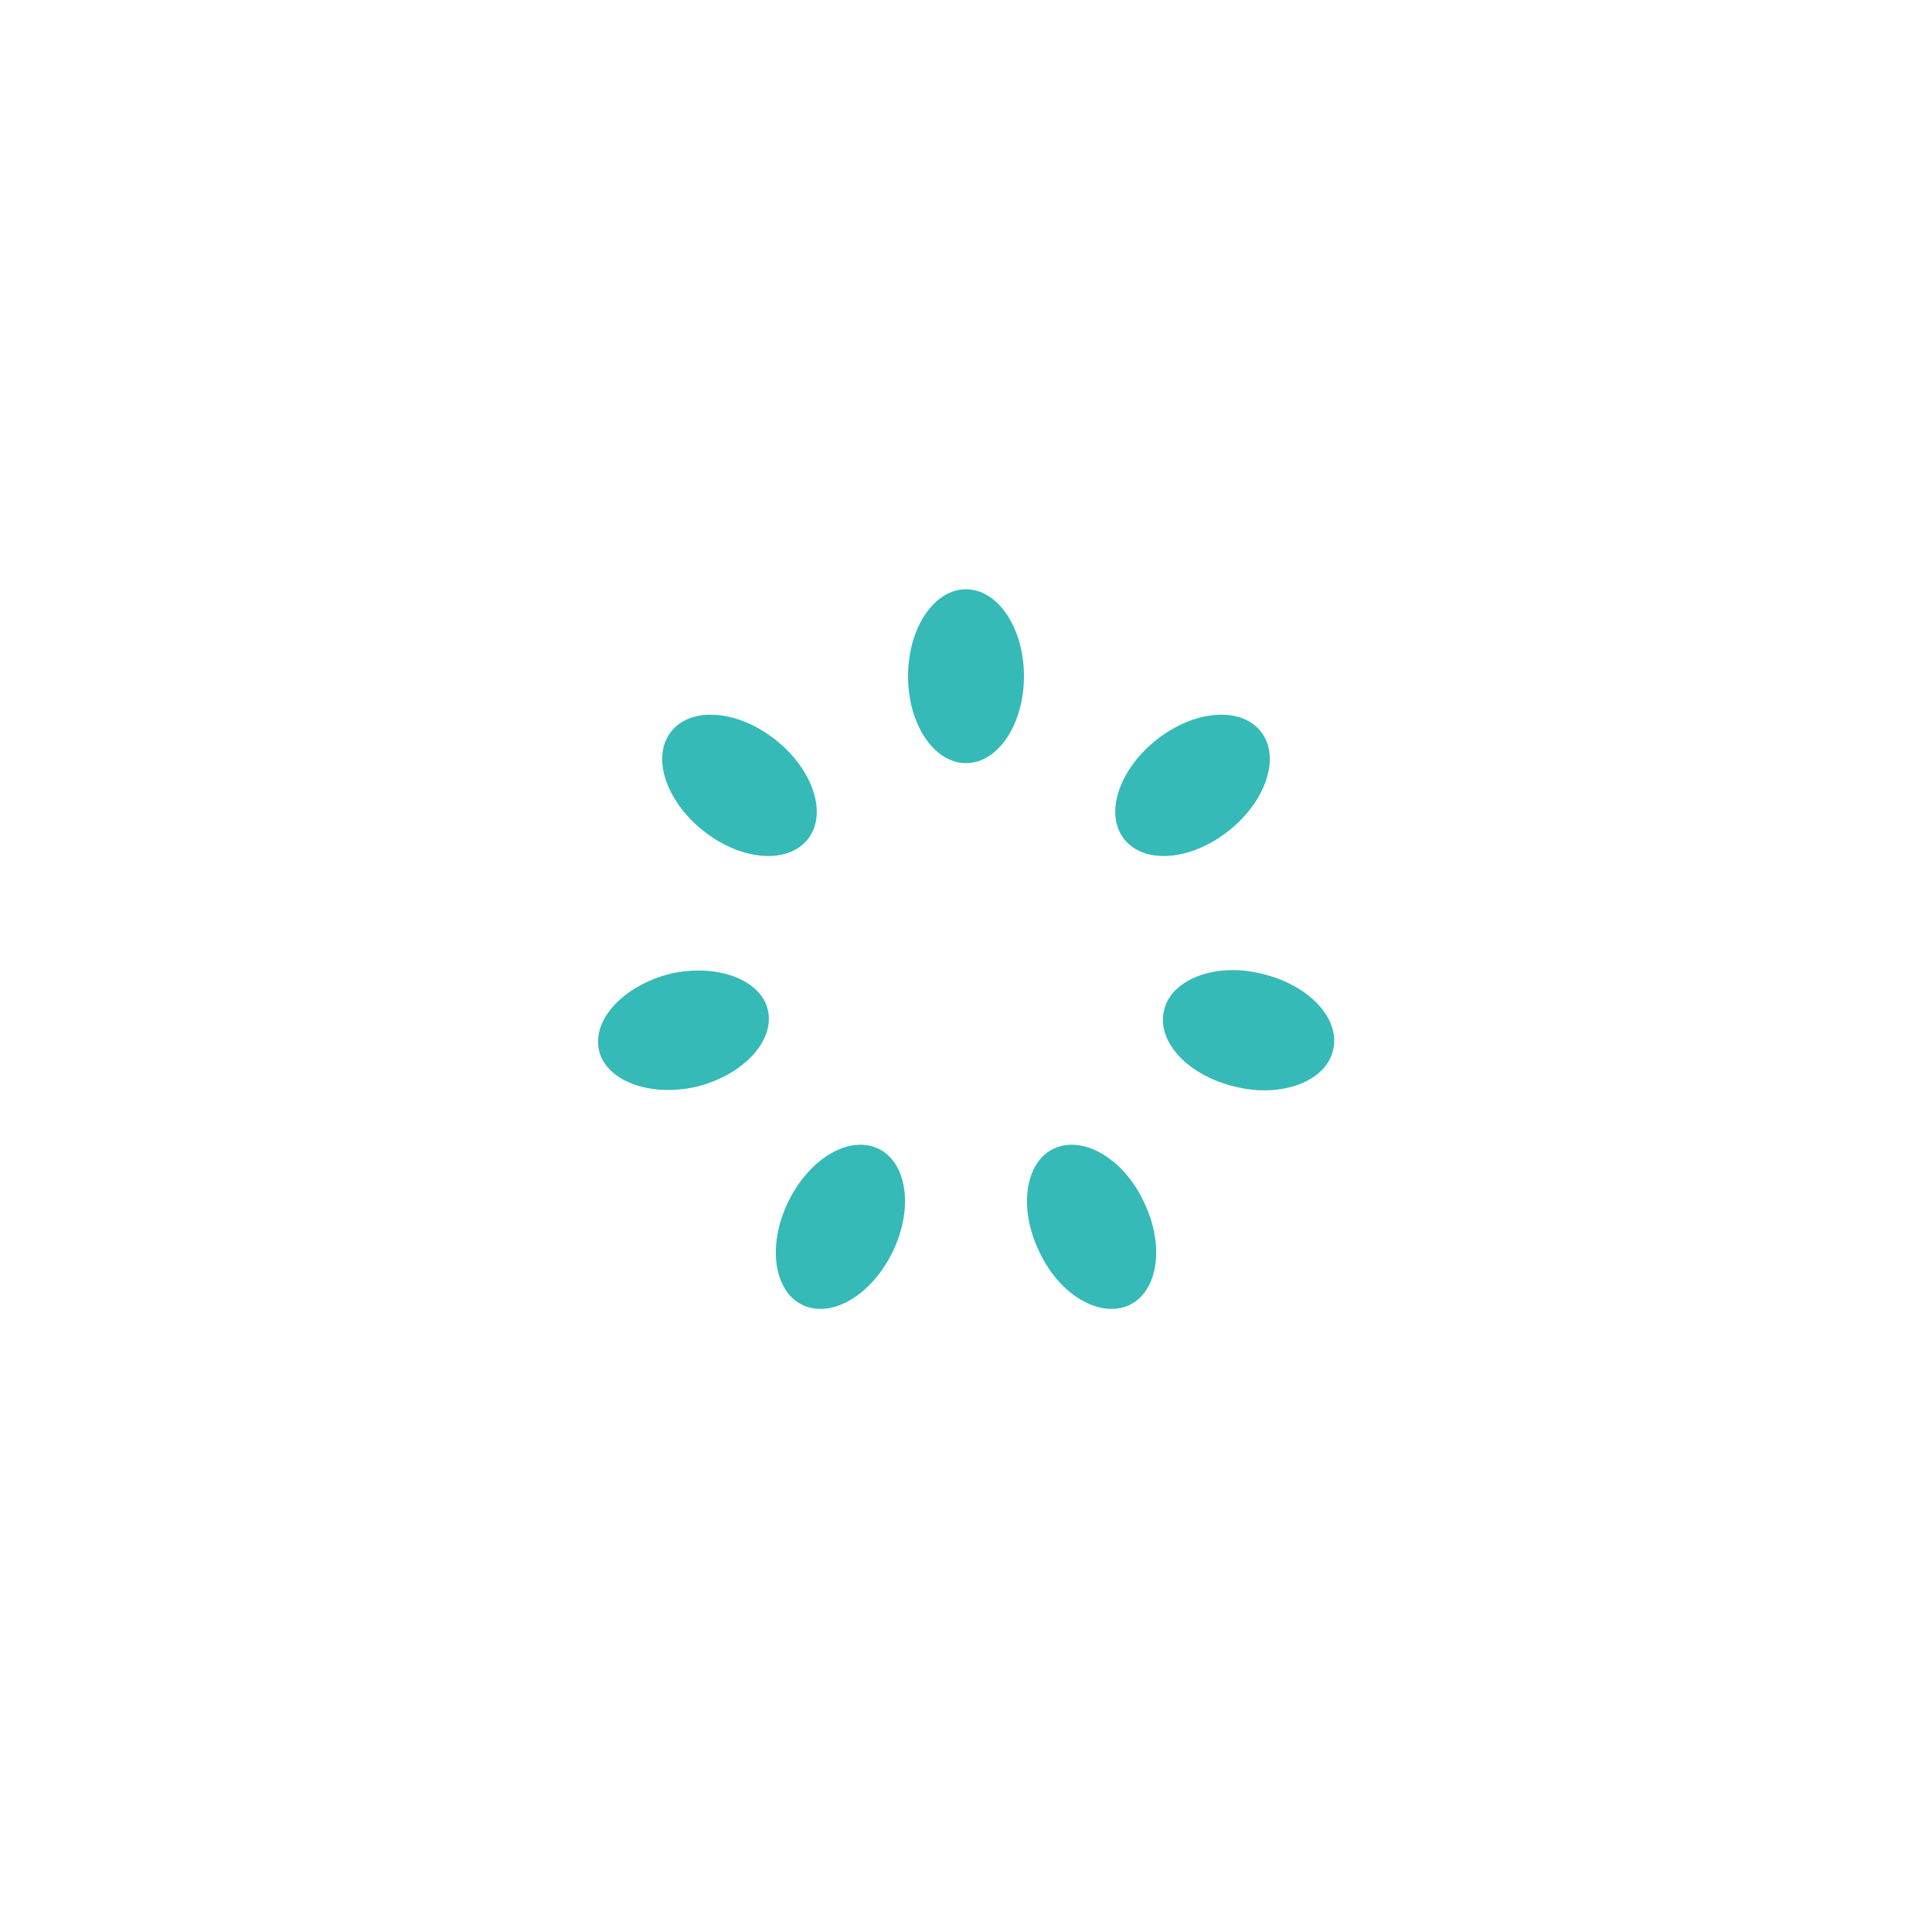 <?xml version="1.0" encoding="UTF-8"?>
<svg id="_レイヤー_1" data-name="レイヤー_1" xmlns="http://www.w3.org/2000/svg" version="1.1" viewBox="0 0 20 20">
  <!-- Generator: Adobe Illustrator 29.6.0, SVG Export Plug-In . SVG Version: 2.1.1 Build 207)  -->
  <defs>
    <style>
      .st0 {
        fill: #35bab7;
      }
    </style>
  </defs>
  <path class="st0" d="M10,6.1h0c.33,0,.6.4.6.9h0c0,.5-.27.9-.6.9h0c-.33,0-.6-.4-.6-.9h0c0-.5.27-.9.6-.9Z">
    <animate accumulate="none" additive="replace" attributeName="opacity" begin="-0.686s" calcMode="linear" dur="0.8s" fill="remove" keyTimes="0;1" repeatCount="indefinite" restart="always" values="1;0"/>
  </path>
  <path class="st0" d="M13.05,7.57h0c.21.26.06.72-.33,1.03h0c-.39.31-.87.35-1.08.09h0c-.21-.26-.06-.72.33-1.03h0c.39-.31.87-.35,1.08-.09Z">
    <animate accumulate="none" additive="replace" attributeName="opacity" begin="-0.571s" calcMode="linear" dur="0.8s" fill="remove" keyTimes="0;1" repeatCount="indefinite" restart="always" values="1;0"/>
  </path>
  <path class="st0" d="M13.8,10.87h0c-.07.32-.53.5-1.01.38h0c-.48-.11-.82-.46-.74-.79h0c.07-.32.53-.5,1.01-.38h0c.48.11.82.46.74.79Z">
    <animate accumulate="none" additive="replace" attributeName="opacity" begin="-0.457s" calcMode="linear" dur="0.8s" fill="remove" keyTimes="0;1" repeatCount="indefinite" restart="always" values="1;0"/>
  </path>
  <path class="st0" d="M11.69,13.51h0c-.3.14-.72-.1-.93-.55h0c-.22-.45-.15-.93.15-1.07h0c.3-.14.72.1.93.55h0c.22.45.15.93-.15,1.07Z">
    <animate accumulate="none" additive="replace" attributeName="opacity" begin="-0.343s" calcMode="linear" dur="0.8s" fill="remove" keyTimes="0;1" repeatCount="indefinite" restart="always" values="1;0"/>
  </path>
  <path class="st0" d="M8.31,13.51h0c-.3-.14-.37-.62-.15-1.07h0c.22-.45.63-.69.93-.55h0c.3.14.37.62.15,1.07h0c-.22.45-.63.69-.93.55Z">
    <animate accumulate="none" additive="replace" attributeName="opacity" begin="-0.229s" calcMode="linear" dur="0.8s" fill="remove" keyTimes="0;1" repeatCount="indefinite" restart="always" values="1;0"/>
  </path>
  <path class="st0" d="M6.2,10.87h0c-.07-.32.26-.67.74-.79h0c.48-.11.94.06,1.01.38h0c.07.32-.26.67-.74.79h0c-.48.11-.94-.06-1.01-.38Z">
    <animate accumulate="none" additive="replace" attributeName="opacity" begin="-0.114s" calcMode="linear" dur="0.8s" fill="remove" keyTimes="0;1" repeatCount="indefinite" restart="always" values="1;0"/>
  </path>
  <path class="st0" d="M6.95,7.57h0c.21-.26.69-.22,1.08.09h0c.39.31.54.77.33,1.03h0c-.21.26-.69.22-1.08-.09h0c-.39-.31-.54-.77-.33-1.03Z">
    <animate accumulate="none" additive="replace" attributeName="opacity" begin="0s" calcMode="linear" dur="0.8s" fill="remove" keyTimes="0;1" repeatCount="indefinite" restart="always" values="1;0"/>
  </path>
</svg>